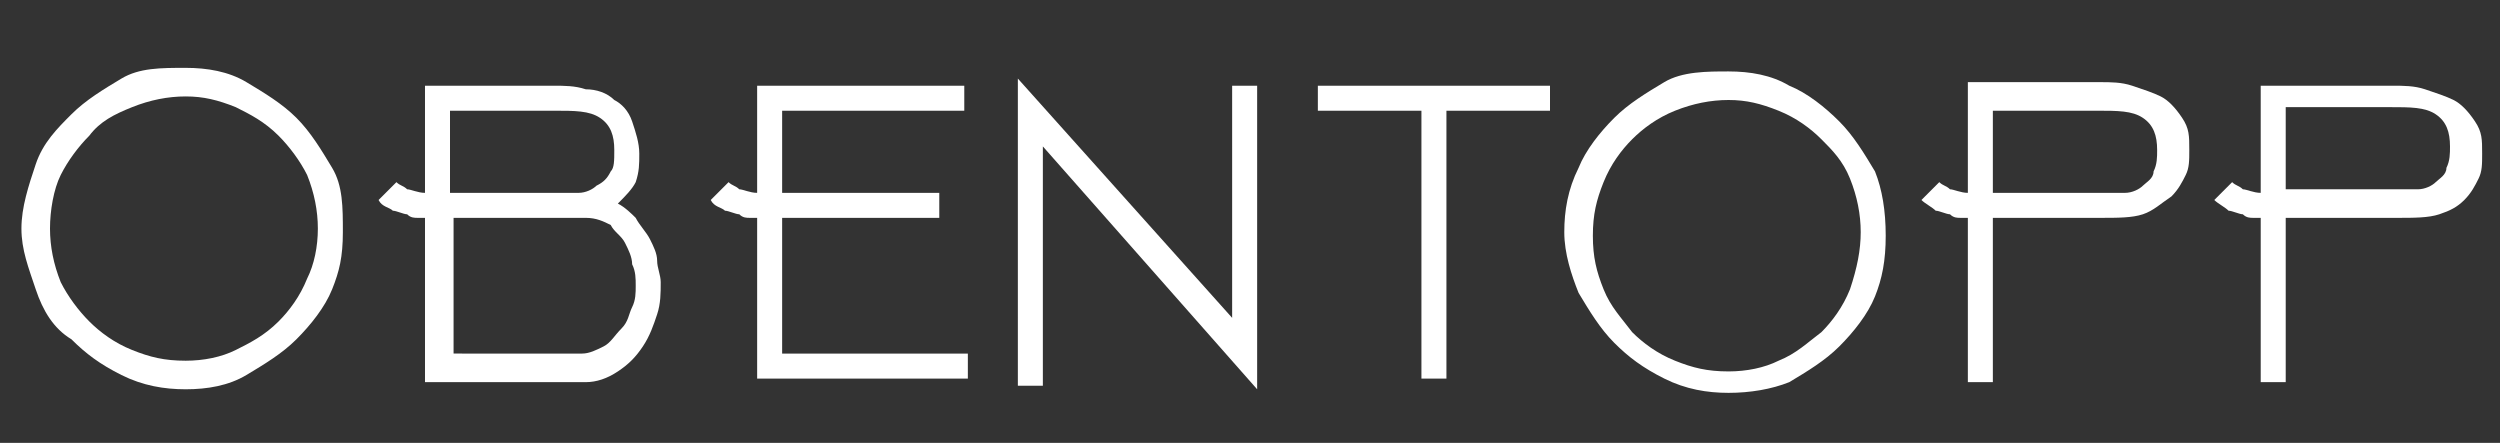 <?xml version="1.0" encoding="utf-8"?>
<!-- Generator: Adobe Illustrator 27.8.0, SVG Export Plug-In . SVG Version: 6.00 Build 0)  -->
<svg version="1.1" id="Capa_1" xmlns="http://www.w3.org/2000/svg" xmlns:xlink="http://www.w3.org/1999/xlink" x="0px" y="0px"
	 viewBox="0 0 70 12.4" style="enable-background:new 0 0 70 12.4;" xml:space="preserve">
<rect x="0" y="0" width="70" height="12.4" fill="#333333" stroke="none"/>
<style type="text/css">
	.st0{fill:#FFFFFF;}
</style>
<g>
	<path class="st0" d="M11.9,10.6V6.1c0,0-0.1,0-0.2,0c-0.1,0-0.2,0-0.3-0.1c-0.1,0-0.3-0.1-0.4-0.1c-0.1-0.1-0.3-0.1-0.4-0.3
		l0.5-0.5c0.1,0.1,0.2,0.1,0.3,0.2c0.1,0,0.3,0.1,0.5,0.1v-3h3.6c0.3,0,0.6,0,0.9,0.1c0.3,0,0.6,0.1,0.8,0.3
		c0.2,0.1,0.4,0.3,0.5,0.6s0.2,0.6,0.2,0.9c0,0.3,0,0.5-0.1,0.8c-0.1,0.2-0.3,0.4-0.5,0.6c0.2,0.1,0.4,0.3,0.5,0.4
		c0.1,0.2,0.3,0.4,0.4,0.6c0.1,0.2,0.2,0.4,0.2,0.6c0,0.2,0.1,0.4,0.1,0.6c0,0.3,0,0.6-0.1,0.9c-0.1,0.3-0.2,0.6-0.4,0.9
		c-0.2,0.3-0.4,0.5-0.7,0.7c-0.3,0.2-0.6,0.3-0.9,0.3H11.9z M12.6,3.1v2.3h2.9c0.3,0,0.5,0,0.7,0c0.2,0,0.4-0.1,0.5-0.2
		C16.9,5.1,17,5,17.1,4.8c0.1-0.1,0.1-0.3,0.1-0.6c0-0.4-0.1-0.7-0.4-0.9c-0.3-0.2-0.7-0.2-1.3-0.2H12.6z M16.3,9.9
		c0.2,0,0.4-0.1,0.6-0.2c0.2-0.1,0.3-0.3,0.5-0.5s0.2-0.4,0.3-0.6c0.1-0.2,0.1-0.4,0.1-0.6c0-0.2,0-0.4-0.1-0.6
		c0-0.2-0.1-0.4-0.2-0.6c-0.1-0.2-0.3-0.3-0.4-0.5c-0.2-0.1-0.4-0.2-0.7-0.2h-3.7v3.8H16.3z"/>
	<path class="st0" d="M21.2,10.6V6.1c0,0-0.1,0-0.2,0c-0.1,0-0.2,0-0.3-0.1c-0.1,0-0.3-0.1-0.4-0.1c-0.1-0.1-0.3-0.1-0.4-0.3
		l0.5-0.5c0.1,0.1,0.2,0.1,0.3,0.2c0.1,0,0.3,0.1,0.5,0.1v-3H27v0.7h-5.1v2.3h4.4v0.7h-4.4v3.8h5.2v0.7H21.2z"/>
	<path class="st0" d="M35.2,2.4v8.5l-6-6.8v6.7h-0.7V2.2l6,6.7V2.4H35.2z"/>
	<path class="st0" d="M43.4,2.4v0.7h-2.9v7.5h-0.7V3.1h-2.9V2.4H43.4z"/>
	<path class="st0" d="M55.8,6.1v4.6h-0.7V6.1c0,0-0.1,0-0.2,0c-0.1,0-0.2,0-0.3-0.1c-0.1,0-0.3-0.1-0.4-0.1
		c-0.1-0.1-0.3-0.2-0.4-0.3l0.5-0.5c0.1,0.1,0.2,0.1,0.3,0.2c0.1,0,0.3,0.1,0.5,0.1V2.3h3.7c0.3,0,0.6,0,0.9,0.1
		c0.3,0.1,0.6,0.2,0.8,0.3c0.2,0.1,0.4,0.3,0.6,0.6s0.2,0.5,0.2,0.9c0,0.3,0,0.5-0.1,0.7c-0.1,0.2-0.2,0.4-0.4,0.6
		C60.5,5.7,60.3,5.9,60,6c-0.3,0.1-0.7,0.1-1.2,0.1H55.8z M55.8,3.1v2.3h3c0.3,0,0.5,0,0.7,0c0.2,0,0.4-0.1,0.5-0.2
		c0.1-0.1,0.3-0.2,0.3-0.4c0.1-0.2,0.1-0.4,0.1-0.6c0-0.4-0.1-0.7-0.4-0.9c-0.3-0.2-0.7-0.2-1.3-0.2H55.8z"/>
	<path class="st0" d="M64,6.1v4.6h-0.7V6.1c0,0-0.1,0-0.2,0c-0.1,0-0.2,0-0.3-0.1c-0.1,0-0.3-0.1-0.4-0.1c-0.1-0.1-0.3-0.2-0.4-0.3
		l0.5-0.5c0.1,0.1,0.2,0.1,0.3,0.2c0.1,0,0.3,0.1,0.5,0.1v-3h3.7c0.3,0,0.6,0,0.9,0.1c0.3,0.1,0.6,0.2,0.8,0.3
		c0.2,0.1,0.4,0.3,0.6,0.6s0.2,0.5,0.2,0.9c0,0.3,0,0.5-0.1,0.7c-0.1,0.2-0.2,0.4-0.4,0.6c-0.2,0.2-0.4,0.3-0.7,0.4
		c-0.3,0.1-0.7,0.1-1.2,0.1H64z M64,3v2.3h3c0.3,0,0.5,0,0.7,0c0.2,0,0.4-0.1,0.5-0.2c0.1-0.1,0.3-0.2,0.3-0.4
		c0.1-0.2,0.1-0.4,0.1-0.6c0-0.4-0.1-0.7-0.4-0.9S67.5,3,66.9,3H64z"/>
	<g>
		<path class="st0" d="M5.2,1.9c0.6,0,1.2,0.1,1.7,0.4s1,0.6,1.4,1c0.4,0.4,0.7,0.9,1,1.4s0.3,1.1,0.3,1.8S9.5,7.6,9.3,8.1
			s-0.6,1-1,1.4c-0.4,0.4-0.9,0.7-1.4,1s-1.1,0.4-1.7,0.4c-0.6,0-1.2-0.1-1.8-0.4s-1-0.6-1.4-1C1.5,9.2,1.2,8.7,1,8.1S0.6,7,0.6,6.4
			S0.8,5.2,1,4.6s0.6-1,1-1.4c0.4-0.4,0.9-0.7,1.4-1S4.5,1.9,5.2,1.9z M8.9,6.4c0-0.5-0.1-1-0.3-1.5C8.4,4.5,8.1,4.1,7.8,3.8
			C7.4,3.4,7,3.2,6.6,3C6.1,2.8,5.7,2.7,5.2,2.7c-0.5,0-1,0.1-1.5,0.3C3.2,3.2,2.8,3.4,2.5,3.8C2.2,4.1,1.9,4.5,1.7,4.9
			S1.4,5.9,1.4,6.4s0.1,1,0.3,1.5C1.9,8.3,2.2,8.7,2.5,9c0.3,0.3,0.7,0.6,1.2,0.8c0.5,0.2,0.9,0.3,1.5,0.3c0.5,0,1-0.1,1.4-0.3
			C7,9.6,7.4,9.4,7.8,9c0.3-0.3,0.6-0.7,0.8-1.2C8.8,7.4,8.9,6.9,8.9,6.4z"/>
	</g>
	<g>
		<path class="st0" d="M48.4,2c0.6,0,1.2,0.1,1.7,0.4c0.5,0.2,1,0.6,1.4,1c0.4,0.4,0.7,0.9,1,1.4c0.2,0.5,0.3,1.1,0.3,1.8
			s-0.1,1.2-0.3,1.7c-0.2,0.5-0.6,1-1,1.4c-0.4,0.4-0.9,0.7-1.4,1C49.6,10.9,49,11,48.4,11c-0.6,0-1.2-0.1-1.8-0.4s-1-0.6-1.4-1
			c-0.4-0.4-0.7-0.9-1-1.4c-0.2-0.5-0.4-1.1-0.4-1.7s0.1-1.2,0.4-1.8c0.2-0.5,0.6-1,1-1.4c0.4-0.4,0.9-0.7,1.4-1S47.8,2,48.4,2z
			 M52.1,6.5c0-0.5-0.1-1-0.3-1.5S51.3,4.2,51,3.9c-0.3-0.3-0.7-0.6-1.2-0.8c-0.5-0.2-0.9-0.3-1.4-0.3c-0.5,0-1,0.1-1.5,0.3
			c-0.5,0.2-0.9,0.5-1.2,0.8c-0.3,0.3-0.6,0.7-0.8,1.2c-0.2,0.5-0.3,0.9-0.3,1.5s0.1,1,0.3,1.5c0.2,0.5,0.5,0.8,0.8,1.2
			c0.3,0.3,0.7,0.6,1.2,0.8c0.5,0.2,0.9,0.3,1.5,0.3c0.5,0,1-0.1,1.4-0.3c0.5-0.2,0.8-0.5,1.2-0.8c0.3-0.3,0.6-0.7,0.8-1.2
			C52,7.5,52.1,7,52.1,6.5z"/>
	</g>
</g>
</svg>

